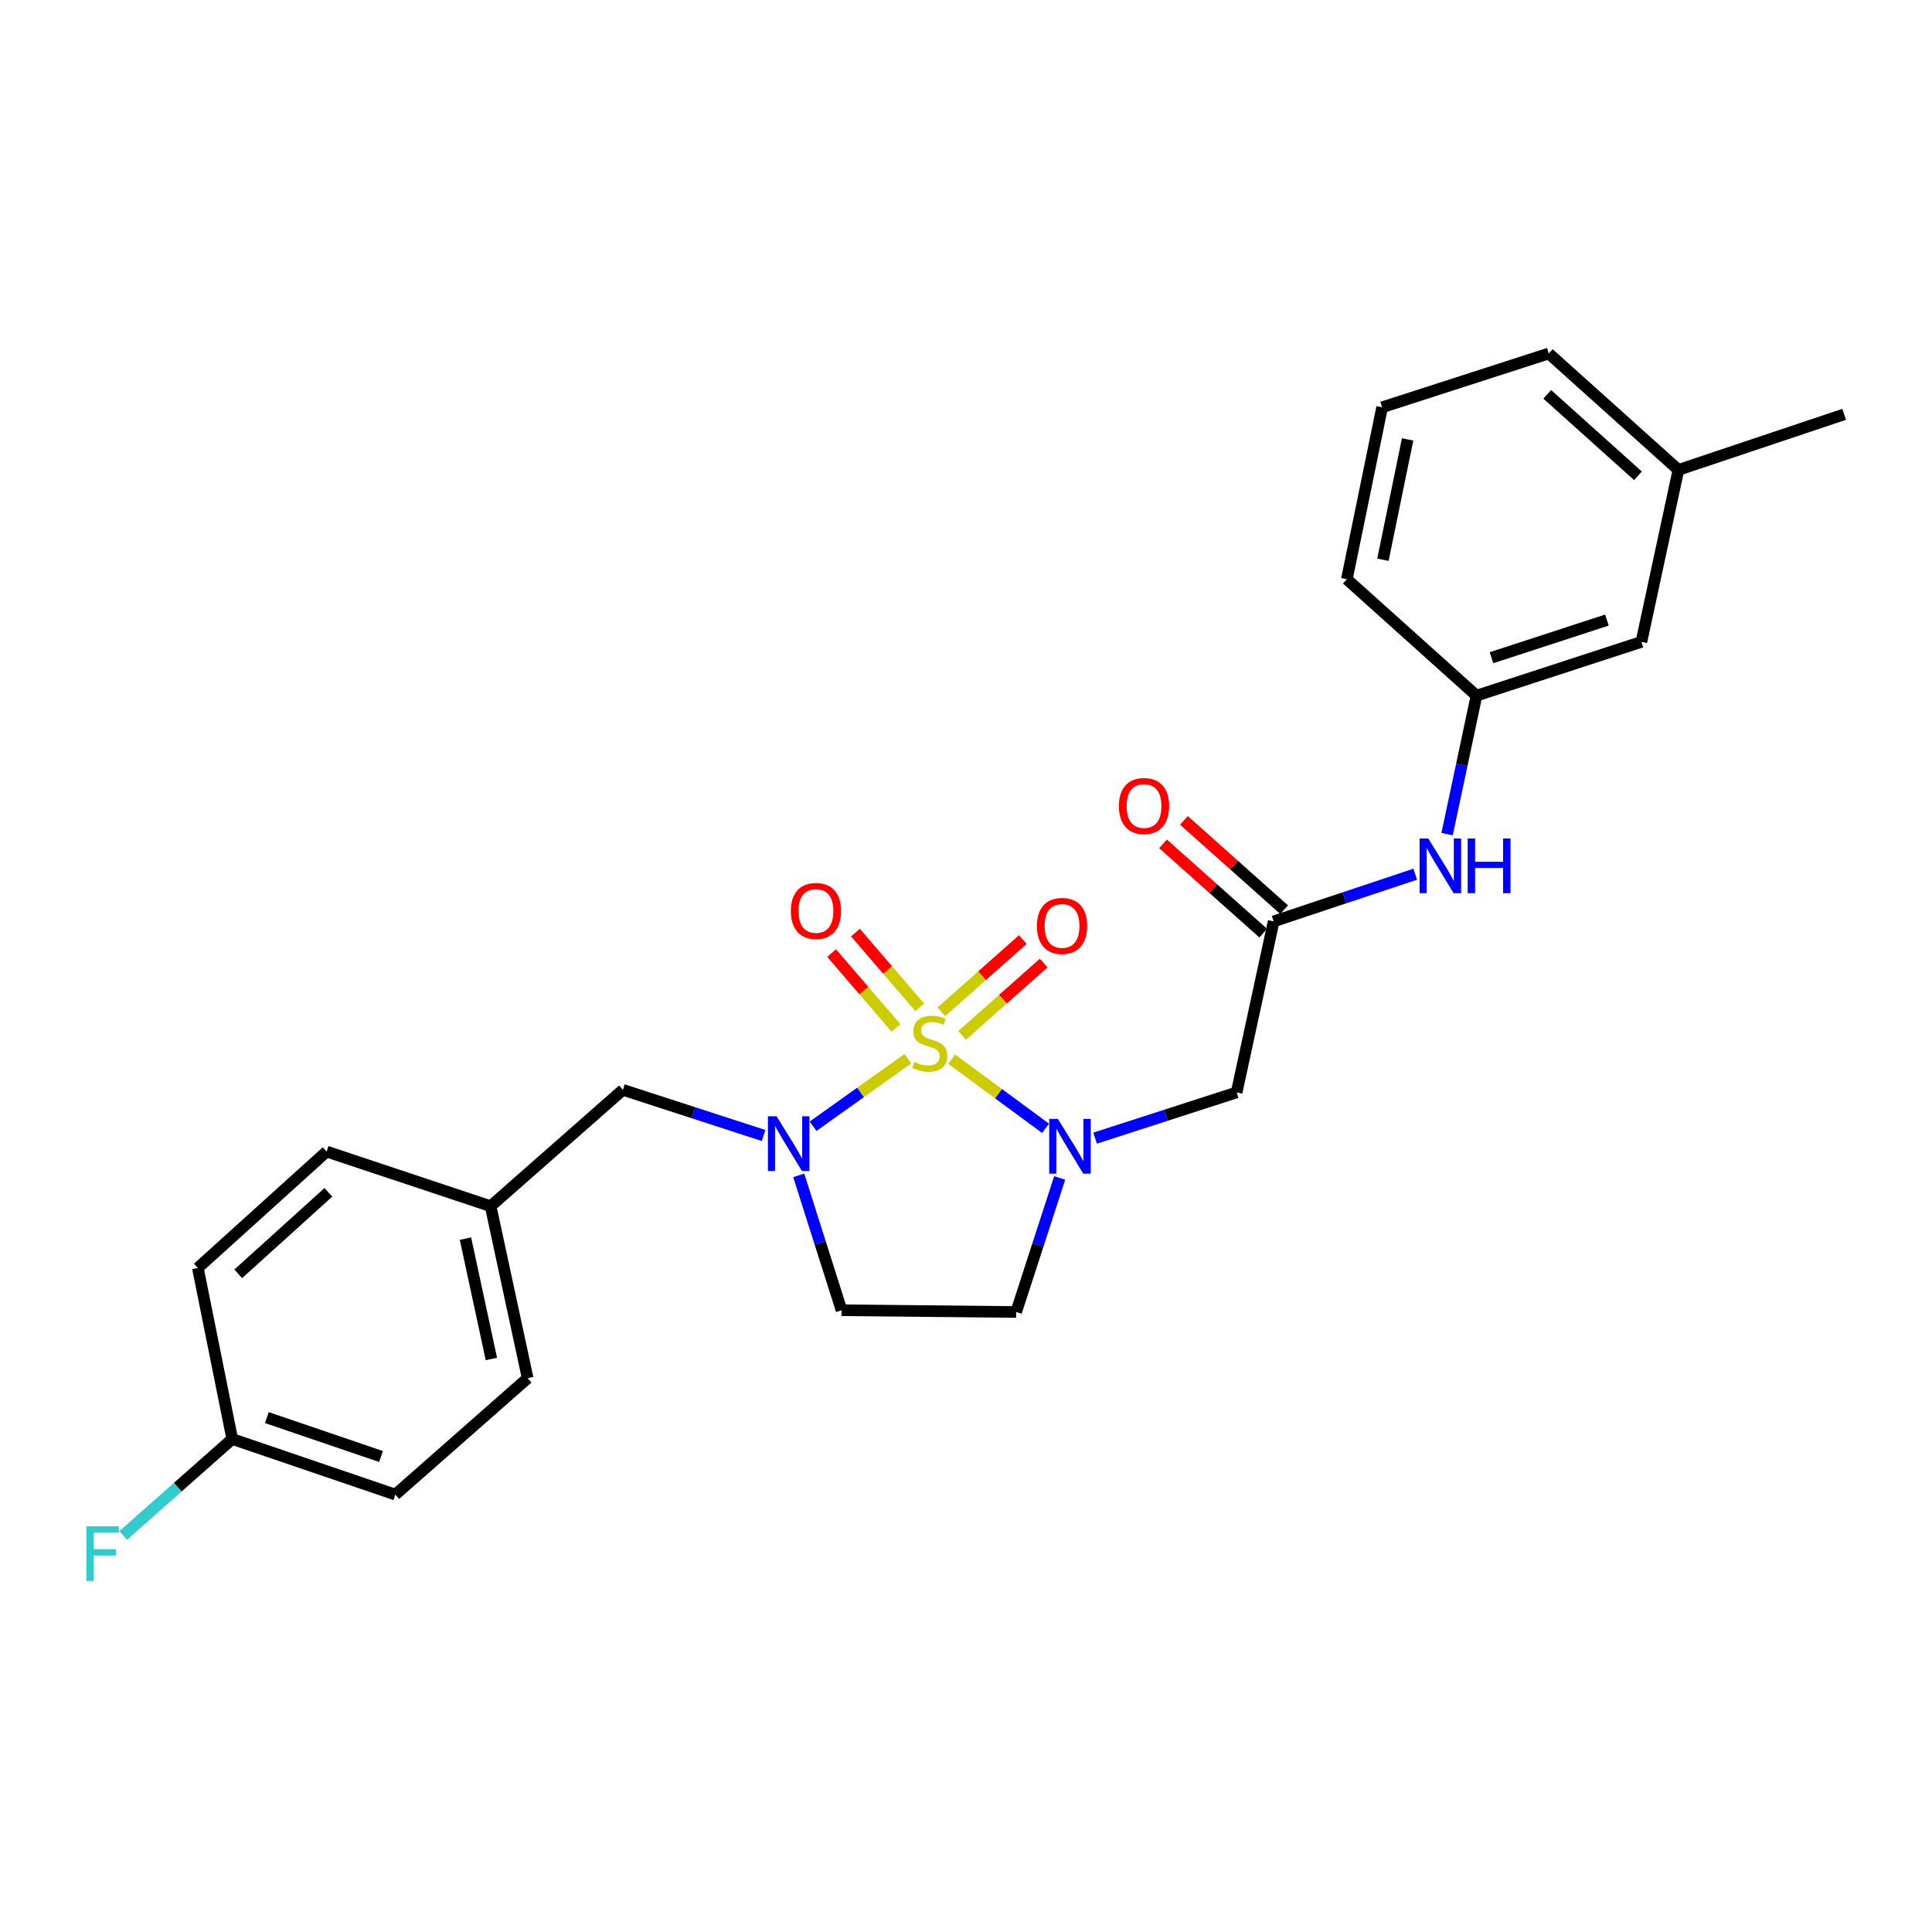 <?xml version='1.0' encoding='iso-8859-1'?>
<svg version='1.1' baseProfile='full'
              xmlns='http://www.w3.org/2000/svg'
                      xmlns:rdkit='http://www.rdkit.org/xml'
                      xmlns:xlink='http://www.w3.org/1999/xlink'
                  xml:space='preserve'
width='1000px' height='1000px' viewBox='0 0 1000 1000'>
<!-- END OF HEADER -->
<rect style='opacity:1.0;fill:#FFFFFF;stroke:none' width='1000' height='1000' x='0' y='0'> </rect>
<path class='bond-0' d='M 492.57,548.239 L 516.871,566.12' style='fill:none;fill-rule:evenodd;stroke:#CCCC00;stroke-width:6px;stroke-linecap:butt;stroke-linejoin:miter;stroke-opacity:1' />
<path class='bond-0' d='M 516.871,566.12 L 541.173,584.001' style='fill:none;fill-rule:evenodd;stroke:#0000FF;stroke-width:6px;stroke-linecap:butt;stroke-linejoin:miter;stroke-opacity:1' />
<path class='bond-1' d='M 469.916,547.97 L 445.384,565.456' style='fill:none;fill-rule:evenodd;stroke:#CCCC00;stroke-width:6px;stroke-linecap:butt;stroke-linejoin:miter;stroke-opacity:1' />
<path class='bond-1' d='M 445.384,565.456 L 420.853,582.941' style='fill:none;fill-rule:evenodd;stroke:#0000FF;stroke-width:6px;stroke-linecap:butt;stroke-linejoin:miter;stroke-opacity:1' />
<path class='bond-6' d='M 476.065,521.415 L 459.418,502.061' style='fill:none;fill-rule:evenodd;stroke:#CCCC00;stroke-width:6px;stroke-linecap:butt;stroke-linejoin:miter;stroke-opacity:1' />
<path class='bond-6' d='M 459.418,502.061 L 442.771,482.706' style='fill:none;fill-rule:evenodd;stroke:#FF0000;stroke-width:6px;stroke-linecap:butt;stroke-linejoin:miter;stroke-opacity:1' />
<path class='bond-6' d='M 463.734,532.021 L 447.087,512.667' style='fill:none;fill-rule:evenodd;stroke:#CCCC00;stroke-width:6px;stroke-linecap:butt;stroke-linejoin:miter;stroke-opacity:1' />
<path class='bond-6' d='M 447.087,512.667 L 430.44,493.312' style='fill:none;fill-rule:evenodd;stroke:#FF0000;stroke-width:6px;stroke-linecap:butt;stroke-linejoin:miter;stroke-opacity:1' />
<path class='bond-7' d='M 498.001,535.904 L 519.1,517.194' style='fill:none;fill-rule:evenodd;stroke:#CCCC00;stroke-width:6px;stroke-linecap:butt;stroke-linejoin:miter;stroke-opacity:1' />
<path class='bond-7' d='M 519.1,517.194 L 540.199,498.484' style='fill:none;fill-rule:evenodd;stroke:#FF0000;stroke-width:6px;stroke-linecap:butt;stroke-linejoin:miter;stroke-opacity:1' />
<path class='bond-7' d='M 487.21,523.735 L 508.309,505.025' style='fill:none;fill-rule:evenodd;stroke:#CCCC00;stroke-width:6px;stroke-linecap:butt;stroke-linejoin:miter;stroke-opacity:1' />
<path class='bond-7' d='M 508.309,505.025 L 529.407,486.315' style='fill:none;fill-rule:evenodd;stroke:#FF0000;stroke-width:6px;stroke-linecap:butt;stroke-linejoin:miter;stroke-opacity:1' />
<path class='bond-2' d='M 566.82,589.101 L 603.454,577.268' style='fill:none;fill-rule:evenodd;stroke:#0000FF;stroke-width:6px;stroke-linecap:butt;stroke-linejoin:miter;stroke-opacity:1' />
<path class='bond-2' d='M 603.454,577.268 L 640.088,565.435' style='fill:none;fill-rule:evenodd;stroke:#000000;stroke-width:6px;stroke-linecap:butt;stroke-linejoin:miter;stroke-opacity:1' />
<path class='bond-4' d='M 548.485,609.717 L 537.225,644.403' style='fill:none;fill-rule:evenodd;stroke:#0000FF;stroke-width:6px;stroke-linecap:butt;stroke-linejoin:miter;stroke-opacity:1' />
<path class='bond-4' d='M 537.225,644.403 L 525.965,679.089' style='fill:none;fill-rule:evenodd;stroke:#000000;stroke-width:6px;stroke-linecap:butt;stroke-linejoin:miter;stroke-opacity:1' />
<path class='bond-5' d='M 413.43,608.369 L 424.509,643.277' style='fill:none;fill-rule:evenodd;stroke:#0000FF;stroke-width:6px;stroke-linecap:butt;stroke-linejoin:miter;stroke-opacity:1' />
<path class='bond-5' d='M 424.509,643.277 L 435.588,678.185' style='fill:none;fill-rule:evenodd;stroke:#000000;stroke-width:6px;stroke-linecap:butt;stroke-linejoin:miter;stroke-opacity:1' />
<path class='bond-8' d='M 395.223,587.729 L 358.818,575.914' style='fill:none;fill-rule:evenodd;stroke:#0000FF;stroke-width:6px;stroke-linecap:butt;stroke-linejoin:miter;stroke-opacity:1' />
<path class='bond-8' d='M 358.818,575.914 L 322.414,564.098' style='fill:none;fill-rule:evenodd;stroke:#000000;stroke-width:6px;stroke-linecap:butt;stroke-linejoin:miter;stroke-opacity:1' />
<path class='bond-3' d='M 640.088,565.435 L 659.244,476.92' style='fill:none;fill-rule:evenodd;stroke:#000000;stroke-width:6px;stroke-linecap:butt;stroke-linejoin:miter;stroke-opacity:1' />
<path class='bond-9' d='M 659.244,476.92 L 695.879,464.708' style='fill:none;fill-rule:evenodd;stroke:#000000;stroke-width:6px;stroke-linecap:butt;stroke-linejoin:miter;stroke-opacity:1' />
<path class='bond-9' d='M 695.879,464.708 L 732.514,452.497' style='fill:none;fill-rule:evenodd;stroke:#0000FF;stroke-width:6px;stroke-linecap:butt;stroke-linejoin:miter;stroke-opacity:1' />
<path class='bond-10' d='M 664.655,470.849 L 638.728,447.74' style='fill:none;fill-rule:evenodd;stroke:#000000;stroke-width:6px;stroke-linecap:butt;stroke-linejoin:miter;stroke-opacity:1' />
<path class='bond-10' d='M 638.728,447.74 L 612.802,424.631' style='fill:none;fill-rule:evenodd;stroke:#FF0000;stroke-width:6px;stroke-linecap:butt;stroke-linejoin:miter;stroke-opacity:1' />
<path class='bond-10' d='M 653.833,482.991 L 627.906,459.882' style='fill:none;fill-rule:evenodd;stroke:#000000;stroke-width:6px;stroke-linecap:butt;stroke-linejoin:miter;stroke-opacity:1' />
<path class='bond-10' d='M 627.906,459.882 L 601.98,436.773' style='fill:none;fill-rule:evenodd;stroke:#FF0000;stroke-width:6px;stroke-linecap:butt;stroke-linejoin:miter;stroke-opacity:1' />
<path class='bond-25' d='M 525.965,679.089 L 435.588,678.185' style='fill:none;fill-rule:evenodd;stroke:#000000;stroke-width:6px;stroke-linecap:butt;stroke-linejoin:miter;stroke-opacity:1' />
<path class='bond-12' d='M 322.414,564.098 L 253.949,624.331' style='fill:none;fill-rule:evenodd;stroke:#000000;stroke-width:6px;stroke-linecap:butt;stroke-linejoin:miter;stroke-opacity:1' />
<path class='bond-11' d='M 749.012,431.747 L 756.622,395.908' style='fill:none;fill-rule:evenodd;stroke:#0000FF;stroke-width:6px;stroke-linecap:butt;stroke-linejoin:miter;stroke-opacity:1' />
<path class='bond-11' d='M 756.622,395.908 L 764.232,360.068' style='fill:none;fill-rule:evenodd;stroke:#000000;stroke-width:6px;stroke-linecap:butt;stroke-linejoin:miter;stroke-opacity:1' />
<path class='bond-13' d='M 764.232,360.068 L 849.585,332.238' style='fill:none;fill-rule:evenodd;stroke:#000000;stroke-width:6px;stroke-linecap:butt;stroke-linejoin:miter;stroke-opacity:1' />
<path class='bond-13' d='M 771.993,340.43 L 831.74,320.949' style='fill:none;fill-rule:evenodd;stroke:#000000;stroke-width:6px;stroke-linecap:butt;stroke-linejoin:miter;stroke-opacity:1' />
<path class='bond-22' d='M 764.232,360.068 L 697.131,299.808' style='fill:none;fill-rule:evenodd;stroke:#000000;stroke-width:6px;stroke-linecap:butt;stroke-linejoin:miter;stroke-opacity:1' />
<path class='bond-17' d='M 253.949,624.331 L 169.057,596.049' style='fill:none;fill-rule:evenodd;stroke:#000000;stroke-width:6px;stroke-linecap:butt;stroke-linejoin:miter;stroke-opacity:1' />
<path class='bond-18' d='M 253.949,624.331 L 273.114,713.335' style='fill:none;fill-rule:evenodd;stroke:#000000;stroke-width:6px;stroke-linecap:butt;stroke-linejoin:miter;stroke-opacity:1' />
<path class='bond-18' d='M 240.924,641.106 L 254.339,703.408' style='fill:none;fill-rule:evenodd;stroke:#000000;stroke-width:6px;stroke-linecap:butt;stroke-linejoin:miter;stroke-opacity:1' />
<path class='bond-16' d='M 849.585,332.238 L 868.741,243.216' style='fill:none;fill-rule:evenodd;stroke:#000000;stroke-width:6px;stroke-linecap:butt;stroke-linejoin:miter;stroke-opacity:1' />
<path class='bond-14' d='M 120.209,744.825 L 204.631,773.604' style='fill:none;fill-rule:evenodd;stroke:#000000;stroke-width:6px;stroke-linecap:butt;stroke-linejoin:miter;stroke-opacity:1' />
<path class='bond-14' d='M 138.12,733.747 L 197.216,753.892' style='fill:none;fill-rule:evenodd;stroke:#000000;stroke-width:6px;stroke-linecap:butt;stroke-linejoin:miter;stroke-opacity:1' />
<path class='bond-15' d='M 120.209,744.825 L 91.988,769.781' style='fill:none;fill-rule:evenodd;stroke:#000000;stroke-width:6px;stroke-linecap:butt;stroke-linejoin:miter;stroke-opacity:1' />
<path class='bond-15' d='M 91.988,769.781 L 63.768,794.737' style='fill:none;fill-rule:evenodd;stroke:#33CCCC;stroke-width:6px;stroke-linecap:butt;stroke-linejoin:miter;stroke-opacity:1' />
<path class='bond-26' d='M 120.209,744.825 L 102.408,656.3' style='fill:none;fill-rule:evenodd;stroke:#000000;stroke-width:6px;stroke-linecap:butt;stroke-linejoin:miter;stroke-opacity:1' />
<path class='bond-24' d='M 868.741,243.216 L 954.545,214.455' style='fill:none;fill-rule:evenodd;stroke:#000000;stroke-width:6px;stroke-linecap:butt;stroke-linejoin:miter;stroke-opacity:1' />
<path class='bond-27' d='M 868.741,243.216 L 801.649,182.965' style='fill:none;fill-rule:evenodd;stroke:#000000;stroke-width:6px;stroke-linecap:butt;stroke-linejoin:miter;stroke-opacity:1' />
<path class='bond-27' d='M 847.81,246.28 L 800.846,204.104' style='fill:none;fill-rule:evenodd;stroke:#000000;stroke-width:6px;stroke-linecap:butt;stroke-linejoin:miter;stroke-opacity:1' />
<path class='bond-19' d='M 169.057,596.049 L 102.408,656.3' style='fill:none;fill-rule:evenodd;stroke:#000000;stroke-width:6px;stroke-linecap:butt;stroke-linejoin:miter;stroke-opacity:1' />
<path class='bond-19' d='M 169.967,617.152 L 123.313,659.328' style='fill:none;fill-rule:evenodd;stroke:#000000;stroke-width:6px;stroke-linecap:butt;stroke-linejoin:miter;stroke-opacity:1' />
<path class='bond-20' d='M 273.114,713.335 L 204.631,773.604' style='fill:none;fill-rule:evenodd;stroke:#000000;stroke-width:6px;stroke-linecap:butt;stroke-linejoin:miter;stroke-opacity:1' />
<path class='bond-21' d='M 715.384,210.814 L 697.131,299.808' style='fill:none;fill-rule:evenodd;stroke:#000000;stroke-width:6px;stroke-linecap:butt;stroke-linejoin:miter;stroke-opacity:1' />
<path class='bond-21' d='M 728.579,227.43 L 715.802,289.726' style='fill:none;fill-rule:evenodd;stroke:#000000;stroke-width:6px;stroke-linecap:butt;stroke-linejoin:miter;stroke-opacity:1' />
<path class='bond-23' d='M 715.384,210.814 L 801.649,182.965' style='fill:none;fill-rule:evenodd;stroke:#000000;stroke-width:6px;stroke-linecap:butt;stroke-linejoin:miter;stroke-opacity:1' />
<path  class='atom-0' d='M 473.237 549.62
Q 473.557 549.74, 474.877 550.3
Q 476.197 550.86, 477.637 551.22
Q 479.117 551.54, 480.557 551.54
Q 483.237 551.54, 484.797 550.26
Q 486.357 548.94, 486.357 546.66
Q 486.357 545.1, 485.557 544.14
Q 484.797 543.18, 483.597 542.66
Q 482.397 542.14, 480.397 541.54
Q 477.877 540.78, 476.357 540.06
Q 474.877 539.34, 473.797 537.82
Q 472.757 536.3, 472.757 533.74
Q 472.757 530.18, 475.157 527.98
Q 477.597 525.78, 482.397 525.78
Q 485.677 525.78, 489.397 527.34
L 488.477 530.42
Q 485.077 529.02, 482.517 529.02
Q 479.757 529.02, 478.237 530.18
Q 476.717 531.3, 476.757 533.26
Q 476.757 534.78, 477.517 535.7
Q 478.317 536.62, 479.437 537.14
Q 480.597 537.66, 482.517 538.26
Q 485.077 539.06, 486.597 539.86
Q 488.117 540.66, 489.197 542.3
Q 490.317 543.9, 490.317 546.66
Q 490.317 550.58, 487.677 552.7
Q 485.077 554.78, 480.717 554.78
Q 478.197 554.78, 476.277 554.22
Q 474.397 553.7, 472.157 552.78
L 473.237 549.62
' fill='#CCCC00'/>
<path  class='atom-1' d='M 547.553 579.142
L 556.833 594.142
Q 557.753 595.622, 559.233 598.302
Q 560.713 600.982, 560.793 601.142
L 560.793 579.142
L 564.553 579.142
L 564.553 607.462
L 560.673 607.462
L 550.713 591.062
Q 549.553 589.142, 548.313 586.942
Q 547.113 584.742, 546.753 584.062
L 546.753 607.462
L 543.073 607.462
L 543.073 579.142
L 547.553 579.142
' fill='#0000FF'/>
<path  class='atom-2' d='M 401.958 577.787
L 411.238 592.787
Q 412.158 594.267, 413.638 596.947
Q 415.118 599.627, 415.198 599.787
L 415.198 577.787
L 418.958 577.787
L 418.958 606.107
L 415.078 606.107
L 405.118 589.707
Q 403.958 587.787, 402.718 585.587
Q 401.518 583.387, 401.158 582.707
L 401.158 606.107
L 397.478 606.107
L 397.478 577.787
L 401.958 577.787
' fill='#0000FF'/>
<path  class='atom-7' d='M 409.341 471.506
Q 409.341 464.706, 412.701 460.906
Q 416.061 457.106, 422.341 457.106
Q 428.621 457.106, 431.981 460.906
Q 435.341 464.706, 435.341 471.506
Q 435.341 478.386, 431.941 482.306
Q 428.541 486.186, 422.341 486.186
Q 416.101 486.186, 412.701 482.306
Q 409.341 478.426, 409.341 471.506
M 422.341 482.986
Q 426.661 482.986, 428.981 480.106
Q 431.341 477.186, 431.341 471.506
Q 431.341 465.946, 428.981 463.146
Q 426.661 460.306, 422.341 460.306
Q 418.021 460.306, 415.661 463.106
Q 413.341 465.906, 413.341 471.506
Q 413.341 477.226, 415.661 480.106
Q 418.021 482.986, 422.341 482.986
' fill='#FF0000'/>
<path  class='atom-8' d='M 536.711 479.259
Q 536.711 472.459, 540.071 468.659
Q 543.431 464.859, 549.711 464.859
Q 555.991 464.859, 559.351 468.659
Q 562.711 472.459, 562.711 479.259
Q 562.711 486.139, 559.311 490.059
Q 555.911 493.939, 549.711 493.939
Q 543.471 493.939, 540.071 490.059
Q 536.711 486.179, 536.711 479.259
M 549.711 490.739
Q 554.031 490.739, 556.351 487.859
Q 558.711 484.939, 558.711 479.259
Q 558.711 473.699, 556.351 470.899
Q 554.031 468.059, 549.711 468.059
Q 545.391 468.059, 543.031 470.859
Q 540.711 473.659, 540.711 479.259
Q 540.711 484.979, 543.031 487.859
Q 545.391 490.739, 549.711 490.739
' fill='#FF0000'/>
<path  class='atom-10' d='M 739.268 433.999
L 748.548 448.999
Q 749.468 450.479, 750.948 453.159
Q 752.428 455.839, 752.508 455.999
L 752.508 433.999
L 756.268 433.999
L 756.268 462.319
L 752.388 462.319
L 742.428 445.919
Q 741.268 443.999, 740.028 441.799
Q 738.828 439.599, 738.468 438.919
L 738.468 462.319
L 734.788 462.319
L 734.788 433.999
L 739.268 433.999
' fill='#0000FF'/>
<path  class='atom-10' d='M 759.668 433.999
L 763.508 433.999
L 763.508 446.039
L 777.988 446.039
L 777.988 433.999
L 781.828 433.999
L 781.828 462.319
L 777.988 462.319
L 777.988 449.239
L 763.508 449.239
L 763.508 462.319
L 759.668 462.319
L 759.668 433.999
' fill='#0000FF'/>
<path  class='atom-11' d='M 579.144 417.192
Q 579.144 410.392, 582.504 406.592
Q 585.864 402.792, 592.144 402.792
Q 598.424 402.792, 601.784 406.592
Q 605.144 410.392, 605.144 417.192
Q 605.144 424.072, 601.744 427.992
Q 598.344 431.872, 592.144 431.872
Q 585.904 431.872, 582.504 427.992
Q 579.144 424.112, 579.144 417.192
M 592.144 428.672
Q 596.464 428.672, 598.784 425.792
Q 601.144 422.872, 601.144 417.192
Q 601.144 411.632, 598.784 408.832
Q 596.464 405.992, 592.144 405.992
Q 587.824 405.992, 585.464 408.792
Q 583.144 411.592, 583.144 417.192
Q 583.144 422.912, 585.464 425.792
Q 587.824 428.672, 592.144 428.672
' fill='#FF0000'/>
<path  class='atom-16' d='M 44.689 790.003
L 61.529 790.003
L 61.529 793.243
L 48.489 793.243
L 48.489 801.843
L 60.089 801.843
L 60.089 805.123
L 48.489 805.123
L 48.489 818.323
L 44.689 818.323
L 44.689 790.003
' fill='#33CCCC'/>
</svg>
